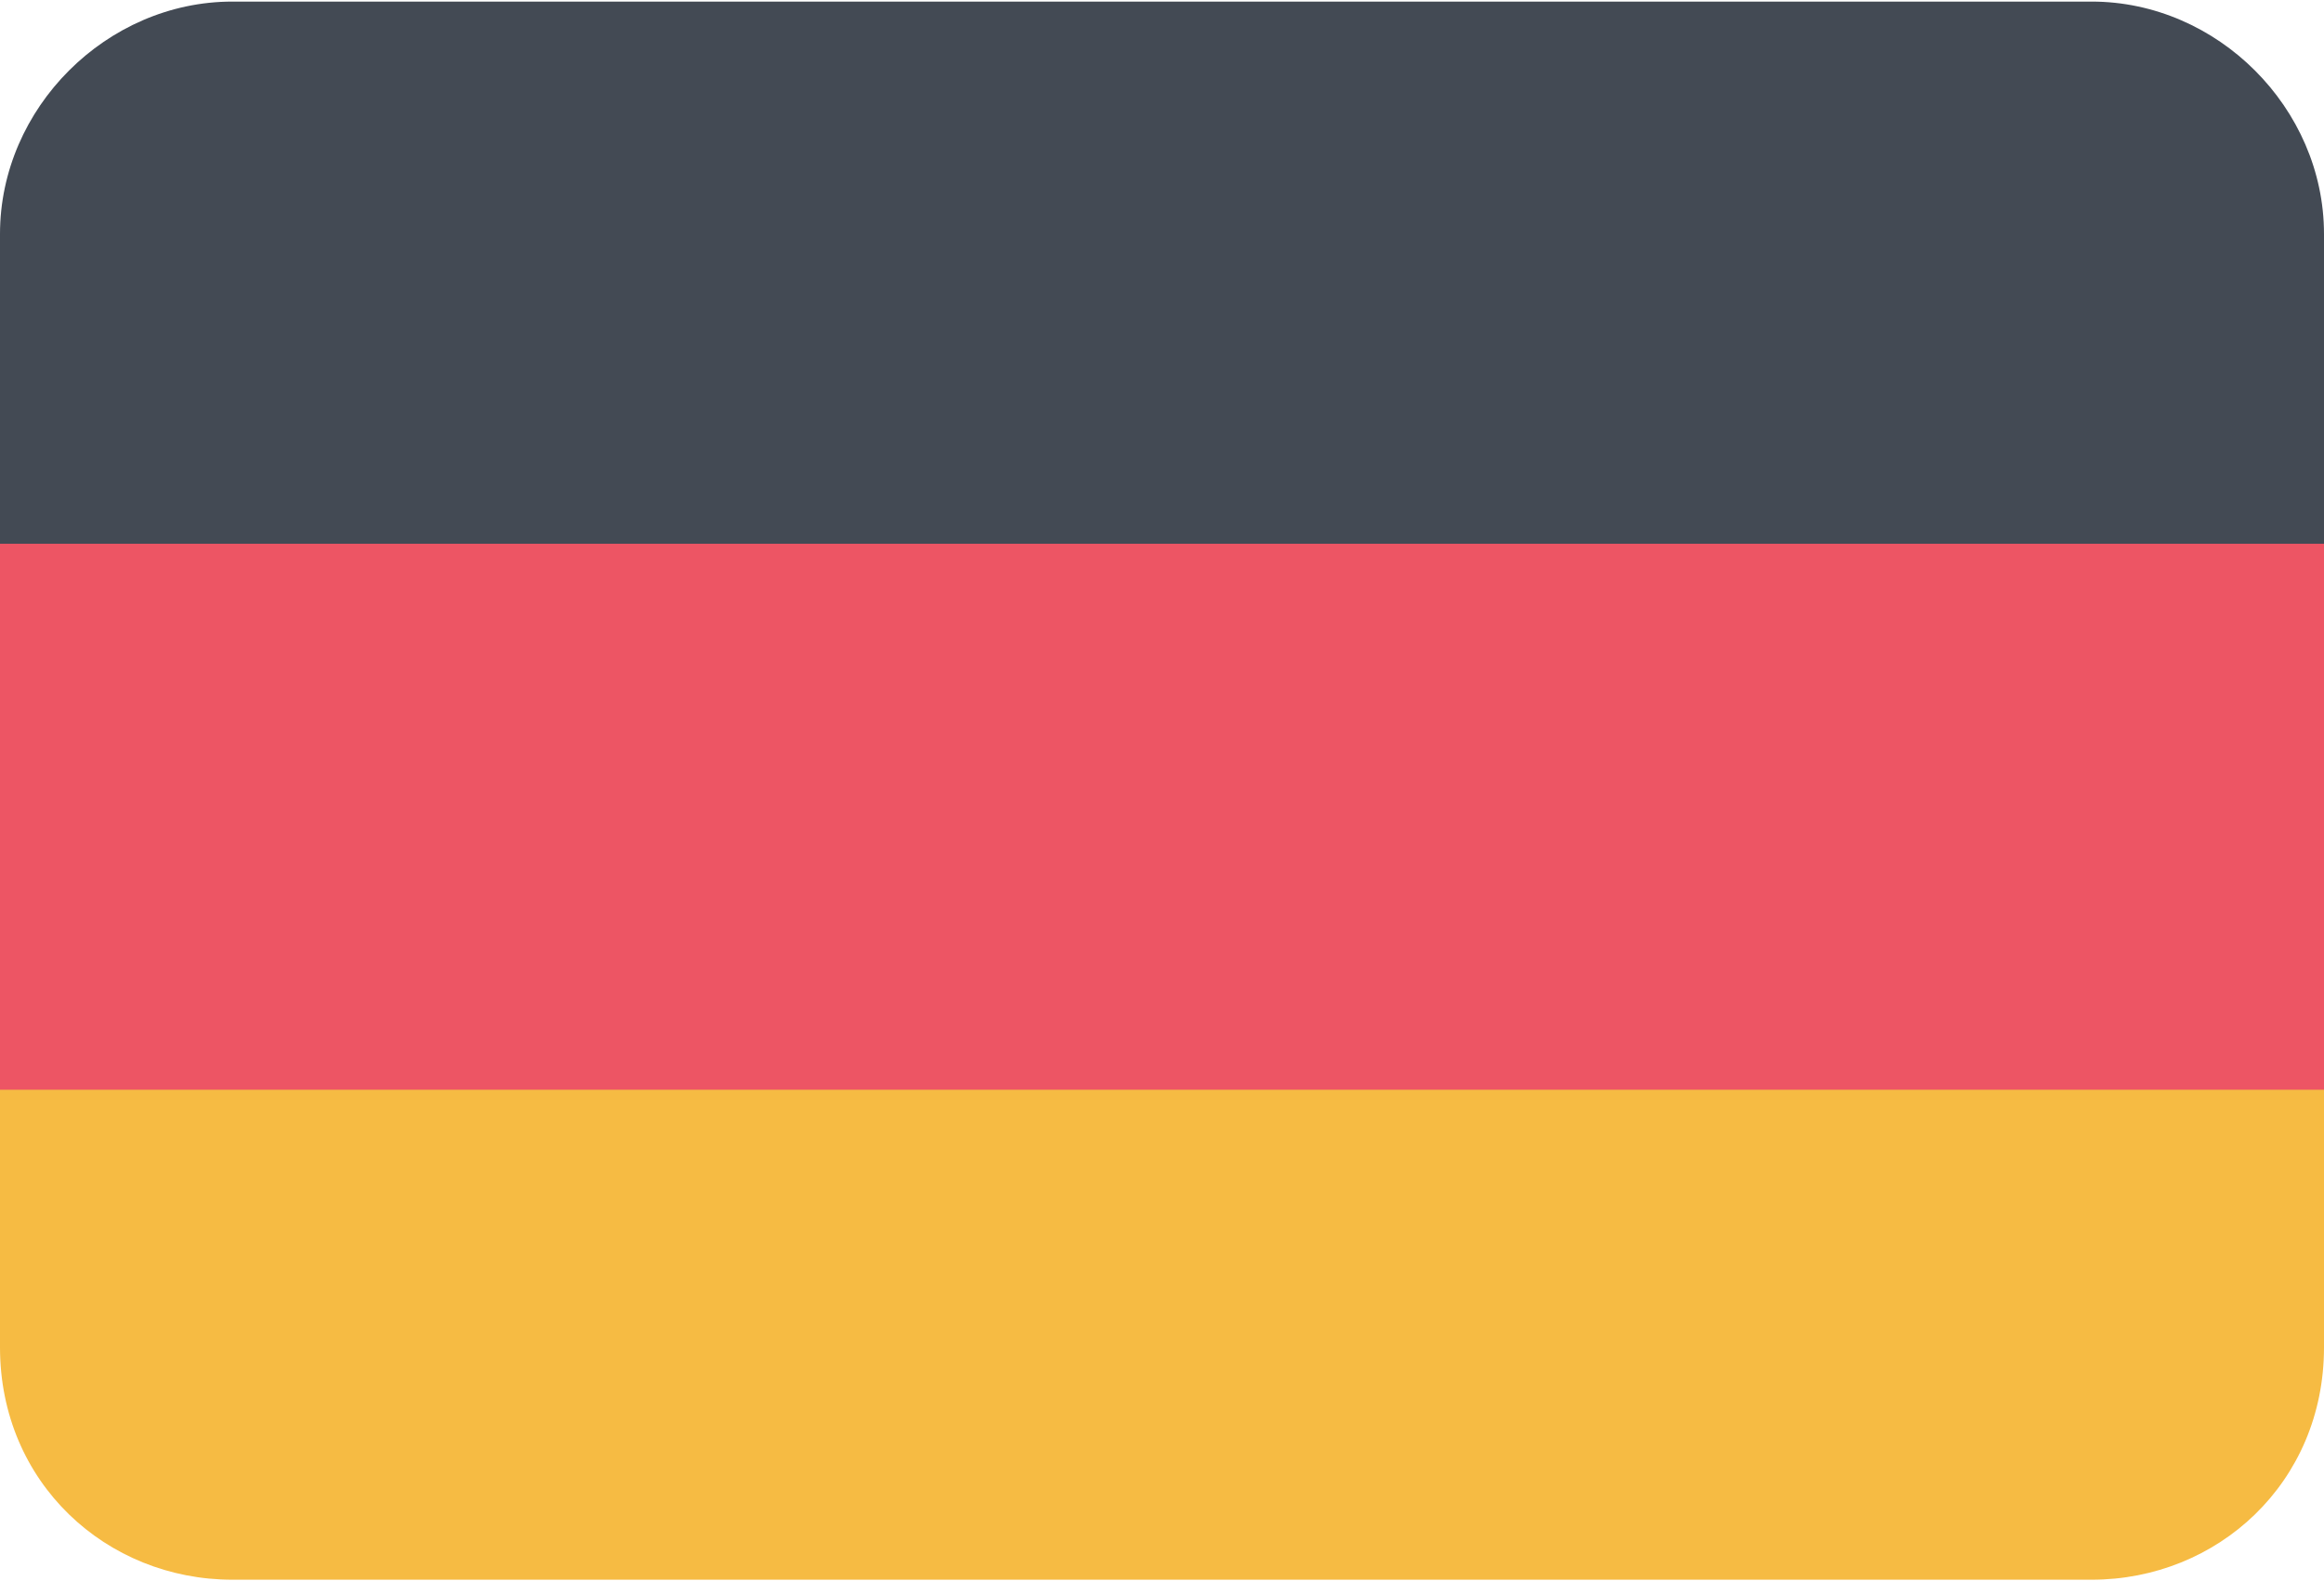 <?xml version="1.0" encoding="UTF-8"?>
<!DOCTYPE svg PUBLIC "-//W3C//DTD SVG 1.1//EN" "http://www.w3.org/Graphics/SVG/1.1/DTD/svg11.dtd">
<!-- Creator: CorelDRAW X8 -->
<svg xmlns="http://www.w3.org/2000/svg" xml:space="preserve" width="14.308mm" height="9.737mm" version="1.1" style="shape-rendering:geometricPrecision; text-rendering:geometricPrecision; image-rendering:optimizeQuality; fill-rule:evenodd; clip-rule:evenodd"
viewBox="0 0 240 163"
 xmlns:xlink="http://www.w3.org/1999/xlink">
 <defs>
  <style type="text/css">
   <![CDATA[
    .fil1 {fill:#434A54}
    .fil2 {fill:#ED5564}
    .fil0 {fill:#F6BB43}
   ]]>
  </style>
 </defs>
 <g id="Layer_x0020_1">
  <g id="_1978601831568">
   <path class="fil0" d="M240 112l0 27c0,14 -11,24 -24,24l-192 0c-13,0 -24,-10 -24,-24l0 -27 240 0z"/>
   <path class="fil1" d="M24 0l192 0c13,0 24,11 24,24l0 33 -240 0 0 -33c0,-13 11,-24 24,-24z"/>
   <rect class="fil2" y="56" width="240.114" height="56.392"/>
  </g>
 </g>
</svg>
